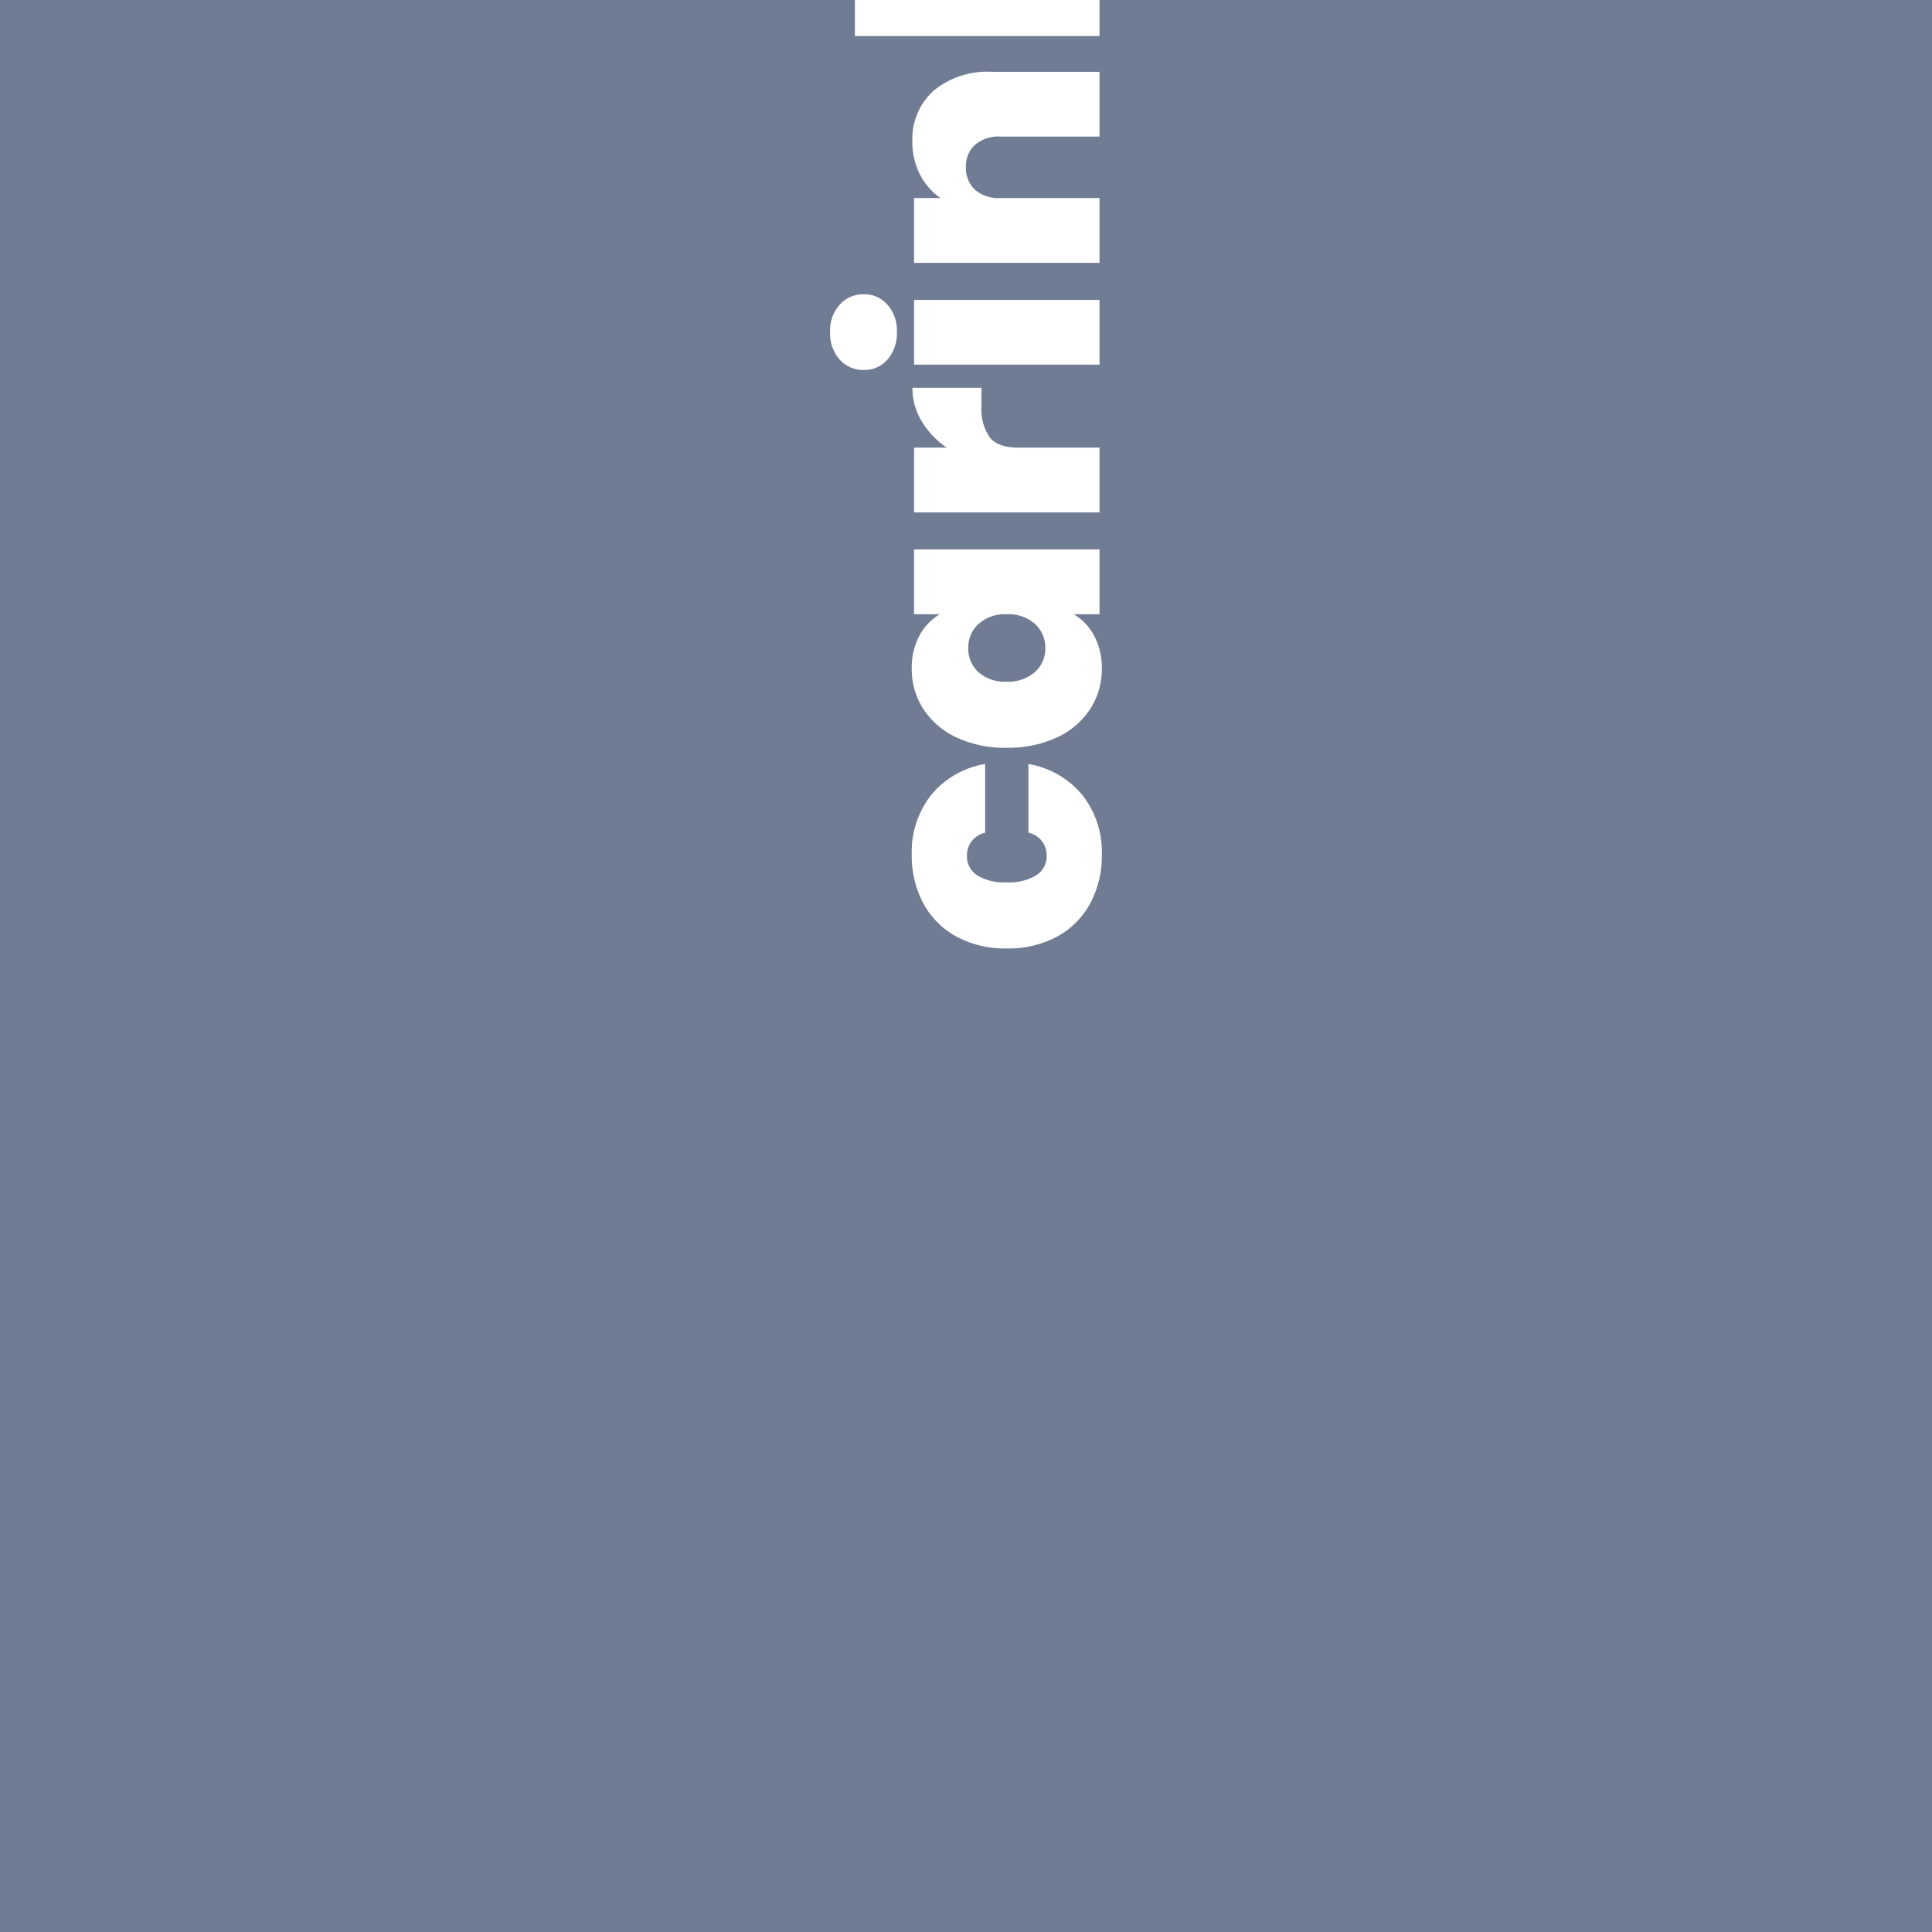 <svg xmlns="http://www.w3.org/2000/svg" xmlns:xlink="http://www.w3.org/1999/xlink" width="263" height="263" viewBox="0 0 263 263"><defs><clipPath id="a"><rect width="263" height="263" transform="translate(-3490 719)" fill="#707c93"></rect></clipPath></defs><g transform="translate(3047 -719)"><rect width="263" height="263" transform="translate(-3047 719)" fill="#707c93"></rect><g transform="translate(443)" clip-path="url(#a)"><path d="M1.08-12.645a13.893,13.893,0,0,1,1.62-6.84,11.165,11.165,0,0,1,4.523-4.5A13.693,13.693,0,0,1,13.86-25.56a12.541,12.541,0,0,1,8.1,2.632,12.093,12.093,0,0,1,4.23,7.358H16.83a3.133,3.133,0,0,0-3.15-2.475,3.055,3.055,0,0,0-2.632,1.372,6.971,6.971,0,0,0-.967,4.028,7.084,7.084,0,0,0,.967,4.05A3.041,3.041,0,0,0,13.68-7.2a3.089,3.089,0,0,0,3.15-2.475h9.36A12.164,12.164,0,0,1,21.96-2.34,12.471,12.471,0,0,1,13.86.315,13.693,13.693,0,0,1,7.223-1.26,11.165,11.165,0,0,1,2.7-5.76,13.989,13.989,0,0,1,1.08-12.645Zm27.315,0a15.518,15.518,0,0,1,1.417-6.84,10.778,10.778,0,0,1,3.87-4.5A9.906,9.906,0,0,1,39.15-25.56a9.235,9.235,0,0,1,4.5,1.035,7.49,7.49,0,0,1,2.925,2.79v-3.51H55.4V0h-8.82V-3.51A7.452,7.452,0,0,1,43.628-.72,9.267,9.267,0,0,1,39.15.315,9.906,9.906,0,0,1,33.682-1.26a10.753,10.753,0,0,1-3.87-4.522A15.665,15.665,0,0,1,28.4-12.645Zm18.18,0a5.322,5.322,0,0,0-1.328-3.825,4.328,4.328,0,0,0-3.262-1.4A4.341,4.341,0,0,0,38.7-16.493,5.361,5.361,0,0,0,37.4-12.645,5.46,5.46,0,0,0,38.7-8.8,4.275,4.275,0,0,0,41.985-7.38a4.328,4.328,0,0,0,3.262-1.395A5.387,5.387,0,0,0,46.575-12.645Zm22.68-8.145a11.48,11.48,0,0,1,3.6-3.42A8.729,8.729,0,0,1,77.4-25.47v9.4H74.925A6.742,6.742,0,0,0,70.65-14.94q-1.4,1.125-1.395,3.915V0h-8.82V-25.245h8.82ZM85-27.585a5.387,5.387,0,0,1-3.757-1.283,4.156,4.156,0,0,1-1.417-3.217,4.275,4.275,0,0,1,1.417-3.285A5.329,5.329,0,0,1,85-36.675a5.265,5.265,0,0,1,3.713,1.305,4.275,4.275,0,0,1,1.417,3.285,4.156,4.156,0,0,1-1.417,3.217A5.321,5.321,0,0,1,85-27.585Zm4.365,2.34V0H80.55V-25.245Zm21.555-.225a8.781,8.781,0,0,1,6.93,2.9,11.434,11.434,0,0,1,2.565,7.853V0H111.6V-13.545a4.863,4.863,0,0,0-1.125-3.4,3.875,3.875,0,0,0-3.015-1.237,3.985,3.985,0,0,0-3.105,1.237,4.863,4.863,0,0,0-1.125,3.4V0H94.41V-25.245h8.82v3.6a8.7,8.7,0,0,1,3.15-2.767A9.5,9.5,0,0,1,110.925-25.47Zm30.96,0a8.66,8.66,0,0,1,6.862,2.9,11.5,11.5,0,0,1,2.543,7.853V0h-8.82V-13.545a4.863,4.863,0,0,0-1.125-3.4,3.875,3.875,0,0,0-3.015-1.237,3.985,3.985,0,0,0-3.1,1.237,4.863,4.863,0,0,0-1.125,3.4V0h-8.82V-33.3h8.82v11.655a8.655,8.655,0,0,1,3.173-2.767A9.731,9.731,0,0,1,141.885-25.47ZM167.9.315a14.319,14.319,0,0,1-6.773-1.575,11.608,11.608,0,0,1-4.7-4.5,13.4,13.4,0,0,1-1.71-6.885,13.171,13.171,0,0,1,1.732-6.84,11.759,11.759,0,0,1,4.725-4.5,14.319,14.319,0,0,1,6.772-1.575,14.319,14.319,0,0,1,6.773,1.575,11.759,11.759,0,0,1,4.725,4.5,13.171,13.171,0,0,1,1.732,6.84,13.292,13.292,0,0,1-1.732,6.862A11.679,11.679,0,0,1,174.69-1.26,14.453,14.453,0,0,1,167.9.315Zm0-7.65a3.98,3.98,0,0,0,3.083-1.372,5.685,5.685,0,0,0,1.237-3.938,5.6,5.6,0,0,0-1.237-3.915,3.961,3.961,0,0,0-3.038-1.35,3.893,3.893,0,0,0-3.015,1.35,5.666,5.666,0,0,0-1.215,3.915,5.888,5.888,0,0,0,1.17,3.96A3.807,3.807,0,0,0,167.9-7.335Zm27.63,7.65a15.348,15.348,0,0,1-6.1-1.147,10.4,10.4,0,0,1-4.23-3.15,8.179,8.179,0,0,1-1.732-4.523h8.55a2.707,2.707,0,0,0,1.125,1.89,3.923,3.923,0,0,0,2.34.675,2.89,2.89,0,0,0,1.71-.45,1.378,1.378,0,0,0,.63-1.17,1.476,1.476,0,0,0-1.035-1.395,21.22,21.22,0,0,0-3.42-.99,29.576,29.576,0,0,1-4.5-1.215,7.66,7.66,0,0,1-3.128-2.2,6.1,6.1,0,0,1-1.327-4.14,7.18,7.18,0,0,1,1.215-4.073,8.311,8.311,0,0,1,3.577-2.9,13.621,13.621,0,0,1,5.693-1.08q4.95,0,7.785,2.43a9.5,9.5,0,0,1,3.285,6.39H198a2.954,2.954,0,0,0-1.057-1.868,3.513,3.513,0,0,0-2.228-.653,2.794,2.794,0,0,0-1.643.405,1.309,1.309,0,0,0-.562,1.125,1.491,1.491,0,0,0,1.035,1.372,17.707,17.707,0,0,0,3.33.967,29.254,29.254,0,0,1,4.568,1.305,8.112,8.112,0,0,1,3.195,2.318,6.442,6.442,0,0,1,1.372,4.342,6.546,6.546,0,0,1-1.282,3.96A8.555,8.555,0,0,1,201.083-.7,14.031,14.031,0,0,1,195.525.315Zm26.55,0A14.319,14.319,0,0,1,215.3-1.26a11.608,11.608,0,0,1-4.7-4.5,13.4,13.4,0,0,1-1.71-6.885,13.171,13.171,0,0,1,1.732-6.84,11.759,11.759,0,0,1,4.725-4.5,14.319,14.319,0,0,1,6.772-1.575,14.319,14.319,0,0,1,6.773,1.575,11.759,11.759,0,0,1,4.725,4.5,13.171,13.171,0,0,1,1.732,6.84,13.292,13.292,0,0,1-1.732,6.862A11.679,11.679,0,0,1,228.87-1.26,14.453,14.453,0,0,1,222.075.315Zm0-7.65a3.98,3.98,0,0,0,3.083-1.372,5.685,5.685,0,0,0,1.237-3.938,5.6,5.6,0,0,0-1.237-3.915,3.961,3.961,0,0,0-3.038-1.35,3.893,3.893,0,0,0-3.015,1.35,5.666,5.666,0,0,0-1.215,3.915,5.888,5.888,0,0,0,1.17,3.96A3.807,3.807,0,0,0,222.075-7.335ZM249.7.315a15.348,15.348,0,0,1-6.1-1.147,10.4,10.4,0,0,1-4.23-3.15,8.179,8.179,0,0,1-1.732-4.523h8.55a2.707,2.707,0,0,0,1.125,1.89,3.923,3.923,0,0,0,2.34.675,2.89,2.89,0,0,0,1.71-.45A1.378,1.378,0,0,0,252-7.56a1.476,1.476,0,0,0-1.035-1.395,21.22,21.22,0,0,0-3.42-.99,29.576,29.576,0,0,1-4.5-1.215,7.66,7.66,0,0,1-3.128-2.2,6.1,6.1,0,0,1-1.327-4.14,7.18,7.18,0,0,1,1.215-4.073,8.311,8.311,0,0,1,3.577-2.9,13.621,13.621,0,0,1,5.693-1.08q4.95,0,7.785,2.43a9.5,9.5,0,0,1,3.285,6.39H252.18a2.954,2.954,0,0,0-1.057-1.868,3.513,3.513,0,0,0-2.228-.653,2.794,2.794,0,0,0-1.643.405,1.309,1.309,0,0,0-.562,1.125,1.491,1.491,0,0,0,1.035,1.372,17.707,17.707,0,0,0,3.33.967,29.254,29.254,0,0,1,4.568,1.305,8.112,8.112,0,0,1,3.2,2.318,6.442,6.442,0,0,1,1.372,4.342,6.546,6.546,0,0,1-1.283,3.96A8.555,8.555,0,0,1,255.262-.7,14.031,14.031,0,0,1,249.7.315Z" transform="translate(-3340.325 849.19) rotate(-90)" fill="#fff"></path></g></g></svg>